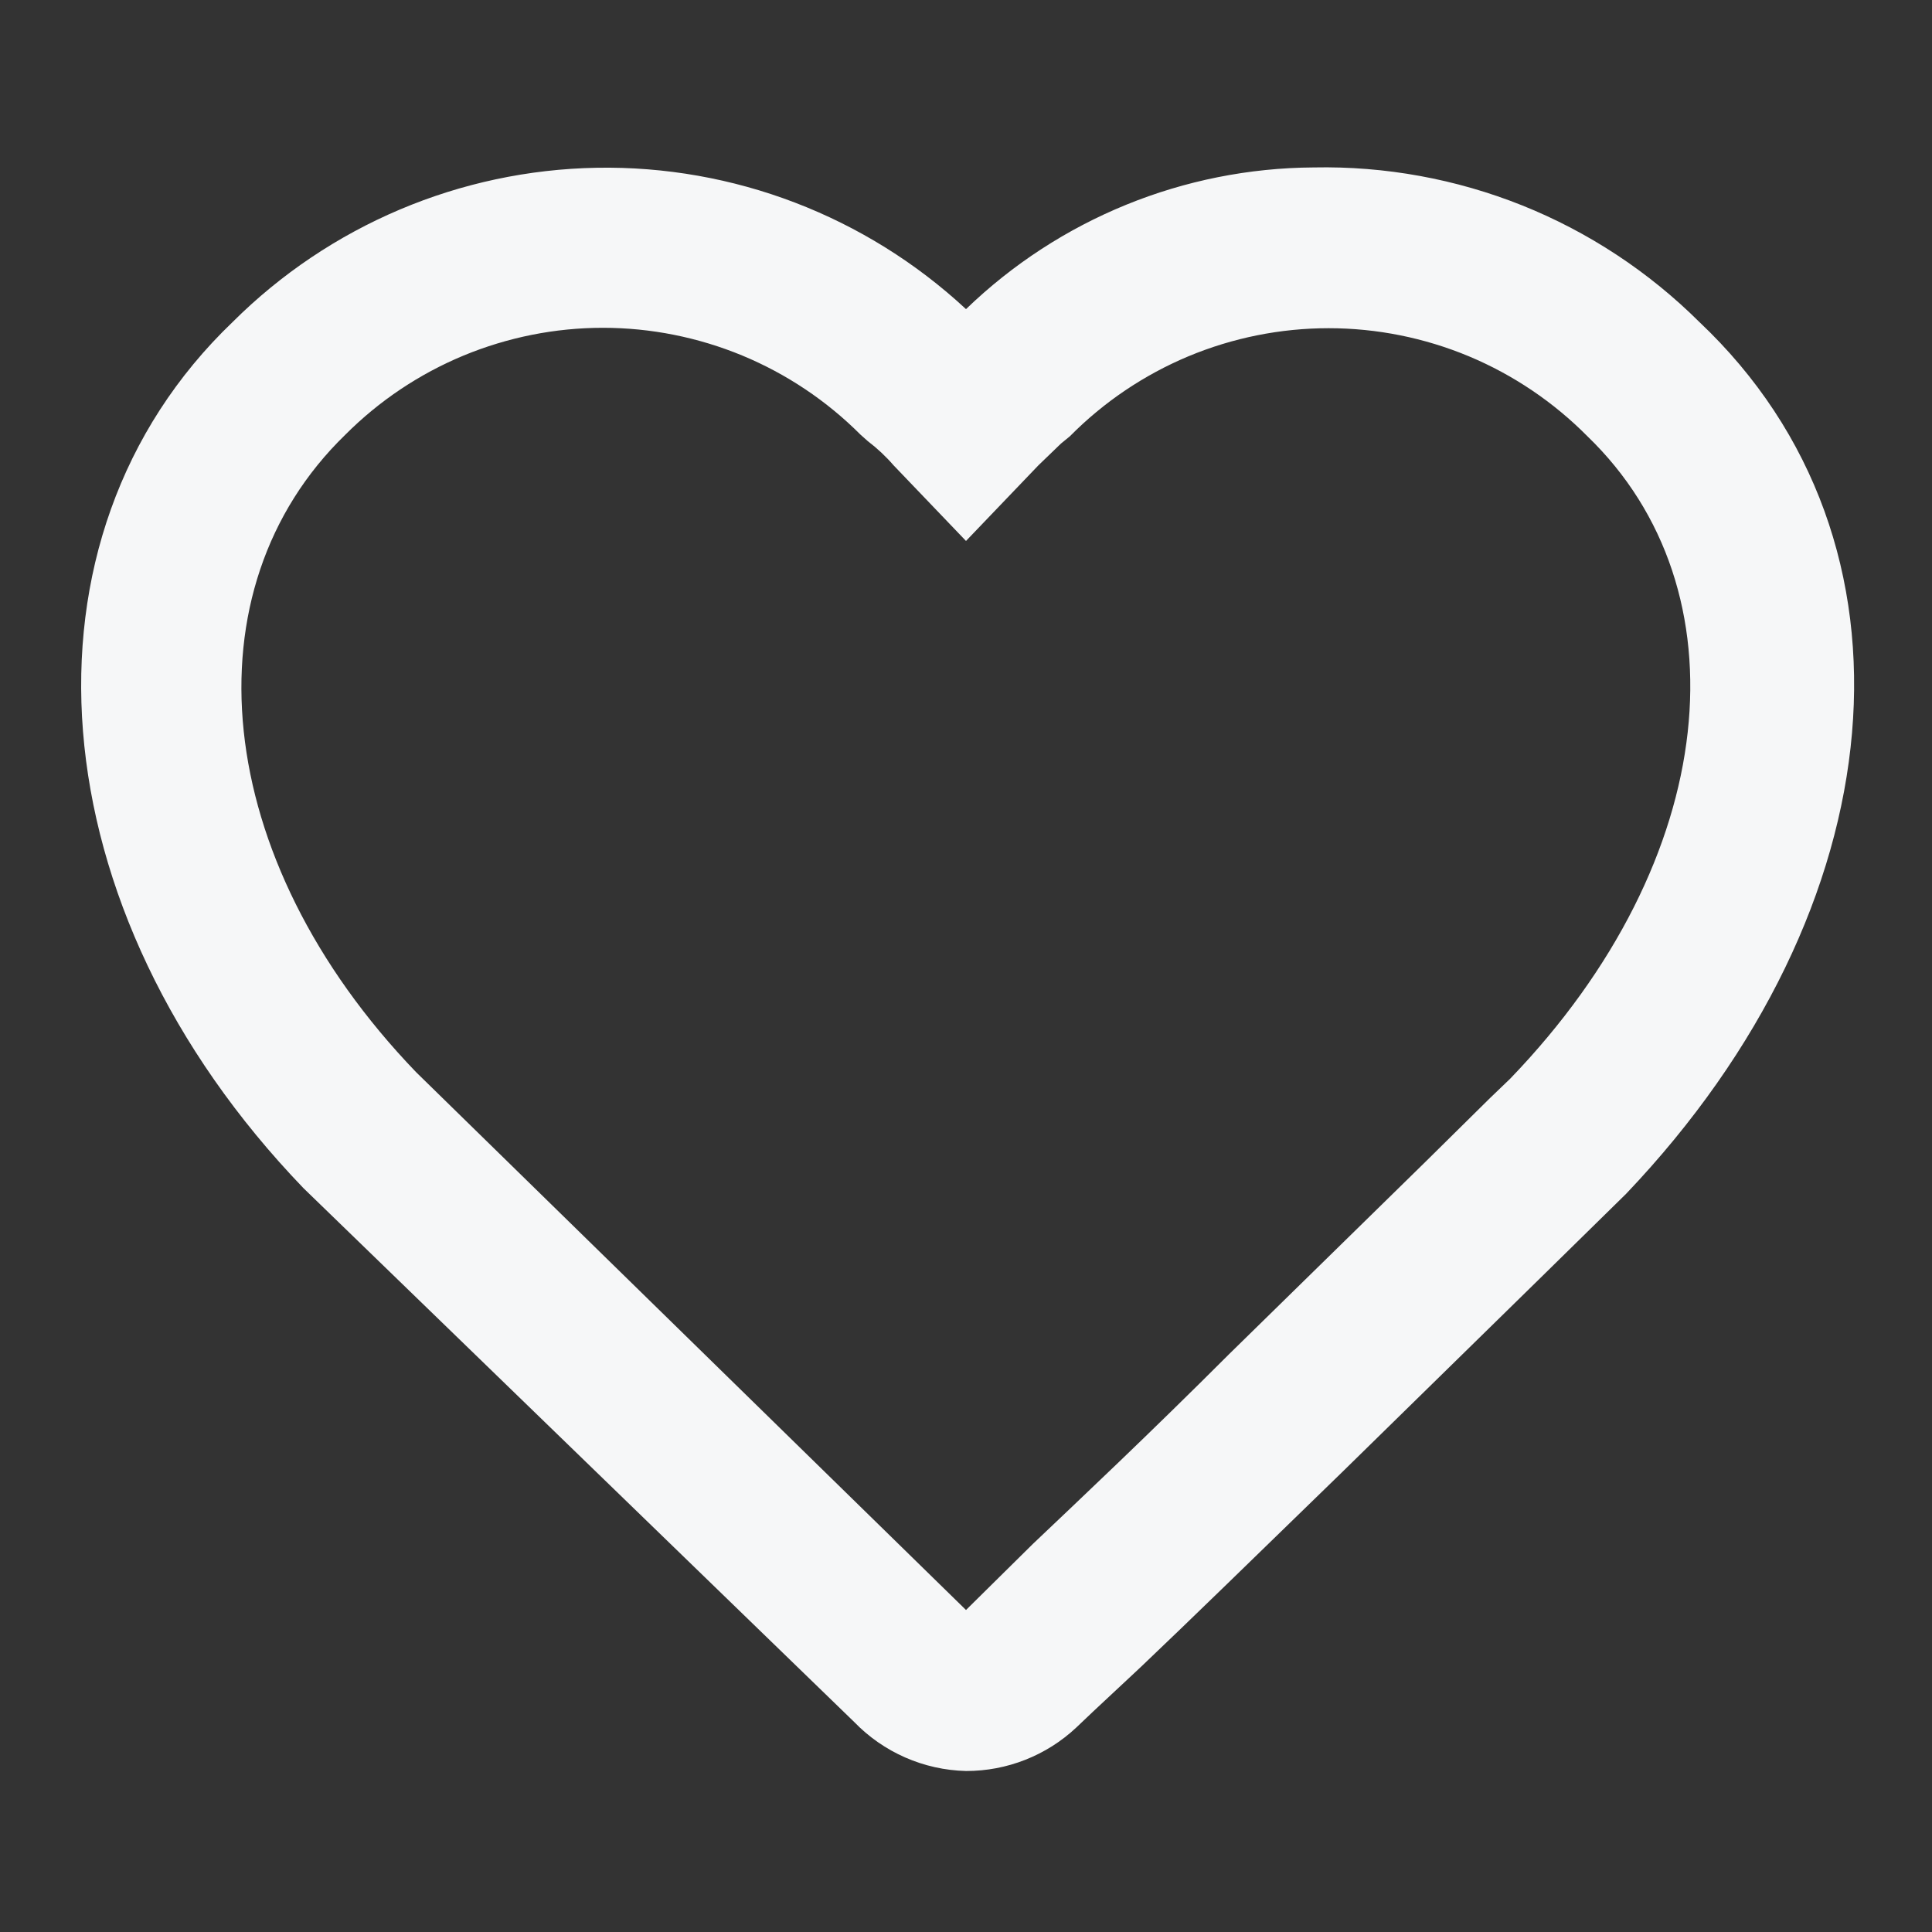 <?xml version="1.0" encoding="UTF-8"?> <svg xmlns="http://www.w3.org/2000/svg" width="24" height="24" viewBox="0 0 24 24" fill="none"><rect x="0" y="0" width="24" height="24" fill="#333333" stroke="none"/> <path d="M21.11 4C20.481 3.375 19.733 2.882 18.91 2.552C18.087 2.223 17.206 2.062 16.32 2.08C14.707 2.089 13.16 2.72 12 3.84C10.755 2.684 9.111 2.054 7.413 2.084C5.714 2.114 4.093 2.801 2.89 4C0.09 6.68 0.44 11.3 3.77 14.76L10.61 21.39C10.975 21.768 11.474 21.987 12 22C12.509 22.001 12.999 21.808 13.37 21.46L13.57 21.27L14.18 20.7C14.78 20.13 15.6 19.33 16.67 18.29L19.11 15.9L20.2 14.83C23.58 11.28 24 6.73 21.11 4V4ZM18.76 13.4L18.51 13.64L17.71 14.43L15.27 16.82C14.27 17.82 13.43 18.61 12.83 19.18L12 20L5.17 13.32C2.61 10.66 2.31 7.32 4.29 5.4C4.71 4.979 5.209 4.645 5.758 4.417C6.307 4.19 6.895 4.072 7.49 4.072C8.084 4.072 8.673 4.19 9.222 4.417C9.771 4.645 10.27 4.979 10.69 5.4L10.78 5.48C10.897 5.569 11.004 5.669 11.1 5.78L12 6.72L12.9 5.78L13.18 5.51L13.29 5.42C13.71 4.995 14.211 4.657 14.763 4.426C15.315 4.196 15.907 4.077 16.505 4.077C17.103 4.077 17.695 4.196 18.247 4.426C18.799 4.657 19.299 4.995 19.72 5.42C21.69 7.32 21.39 10.67 18.76 13.4V13.4Z" fill="#F6F7F8"></path> </svg> 